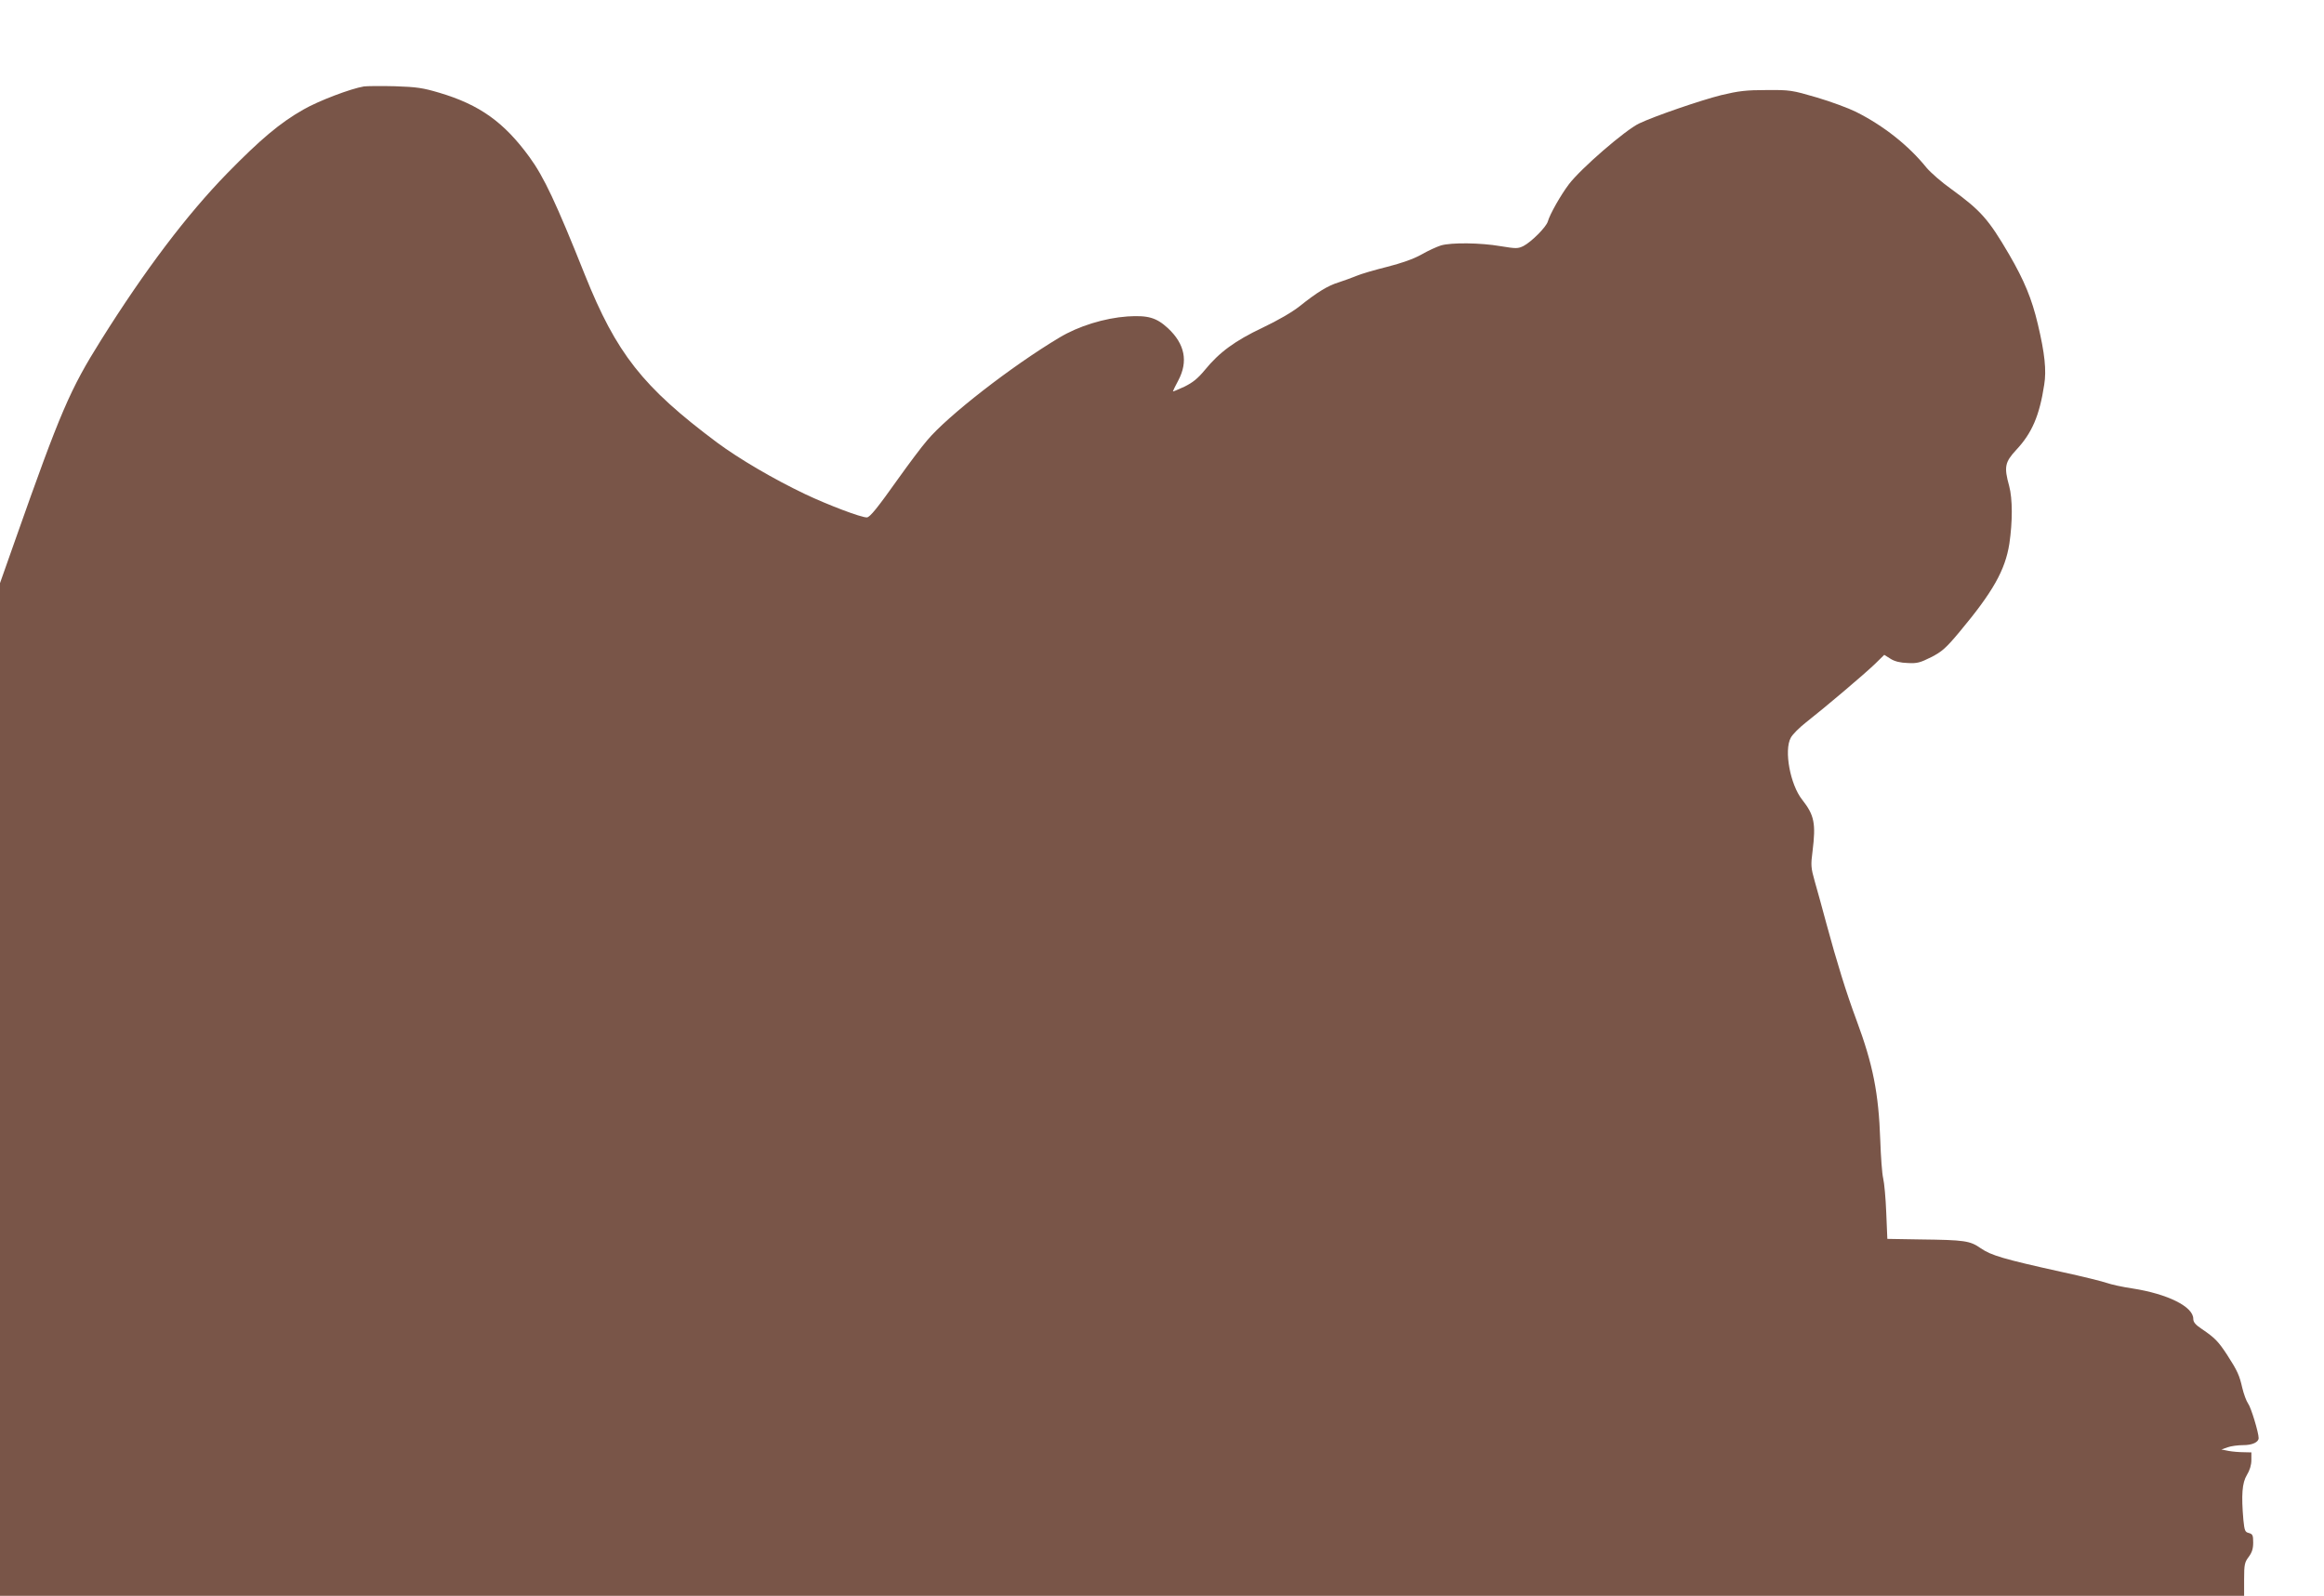 <?xml version="1.0" standalone="no"?>
<!DOCTYPE svg PUBLIC "-//W3C//DTD SVG 20010904//EN"
 "http://www.w3.org/TR/2001/REC-SVG-20010904/DTD/svg10.dtd">
<svg version="1.0" xmlns="http://www.w3.org/2000/svg"
 width="1280pt" height="879pt" viewBox="0 0 1280 879"
 preserveAspectRatio="xMidYMid meet">
<g transform="translate(0,879) scale(0.1,-0.1)"
fill="#795548" stroke="none">
<path d="M2005 8314 c-73 -12 -250 -79 -335 -128 -128 -73 -234 -162 -419
-351 -223 -229 -453 -533 -695 -919 -171 -273 -222 -391 -472 -1100 l-84 -238
0 -2789 0 -2789 6180 0 6180 0 0 91 c0 81 3 94 25 123 18 24 25 45 25 79 0 41
-3 47 -24 53 -21 5 -24 13 -30 72 -12 137 -7 204 19 247 16 26 25 55 25 83 l0
42 -42 1 c-24 0 -61 3 -83 7 l-40 8 34 12 c19 7 58 12 87 12 49 0 84 16 84 39
0 30 -42 169 -58 190 -10 14 -24 53 -32 86 -16 70 -26 93 -84 183 -48 73 -67
93 -138 141 -36 24 -48 38 -48 57 0 67 -142 137 -335 167 -55 8 -118 22 -140
30 -22 8 -134 36 -250 61 -321 71 -388 91 -445 130 -60 42 -88 46 -335 49
l-180 3 -6 144 c-3 80 -11 165 -17 190 -6 25 -13 119 -16 210 -9 259 -40 416
-131 661 -56 150 -109 322 -165 529 -23 85 -52 192 -65 236 -21 74 -22 89 -12
165 19 153 10 199 -57 284 -66 83 -101 272 -63 341 9 18 47 56 84 85 101 79
321 265 380 322 l51 50 35 -22 c22 -14 54 -22 94 -23 52 -3 69 2 129 32 59 30
82 50 157 140 183 219 251 339 274 485 18 122 18 247 -1 318 -29 105 -24 131
39 199 87 93 128 189 154 359 13 79 3 173 -35 333 -33 140 -75 241 -158 384
-114 195 -156 242 -318 360 -54 38 -115 92 -137 118 -98 122 -237 232 -389
308 -40 20 -137 56 -215 79 -137 40 -147 42 -277 41 -112 0 -154 -5 -250 -28
-112 -28 -366 -115 -452 -156 -76 -36 -322 -249 -387 -335 -44 -58 -105 -165
-116 -205 -9 -31 -90 -112 -134 -135 -31 -15 -40 -15 -126 -1 -110 19 -271 21
-329 4 -22 -7 -71 -29 -107 -50 -45 -25 -108 -47 -190 -68 -68 -17 -144 -39
-169 -50 -25 -10 -68 -26 -96 -35 -60 -18 -120 -55 -215 -131 -43 -34 -121
-79 -205 -119 -152 -72 -238 -135 -318 -233 -39 -47 -66 -69 -113 -92 -35 -16
-63 -28 -63 -26 0 2 13 30 30 61 55 104 36 200 -57 287 -64 59 -110 72 -223
65 -127 -9 -270 -53 -376 -117 -261 -156 -614 -430 -727 -565 -33 -38 -102
-131 -155 -205 -120 -169 -161 -220 -178 -220 -33 0 -212 68 -339 128 -178 85
-363 194 -485 284 -411 307 -555 491 -729 925 -158 396 -226 540 -305 648
-140 192 -274 288 -496 354 -91 27 -124 32 -245 36 -77 2 -153 1 -170 -1z"/>
</g>
</svg>
